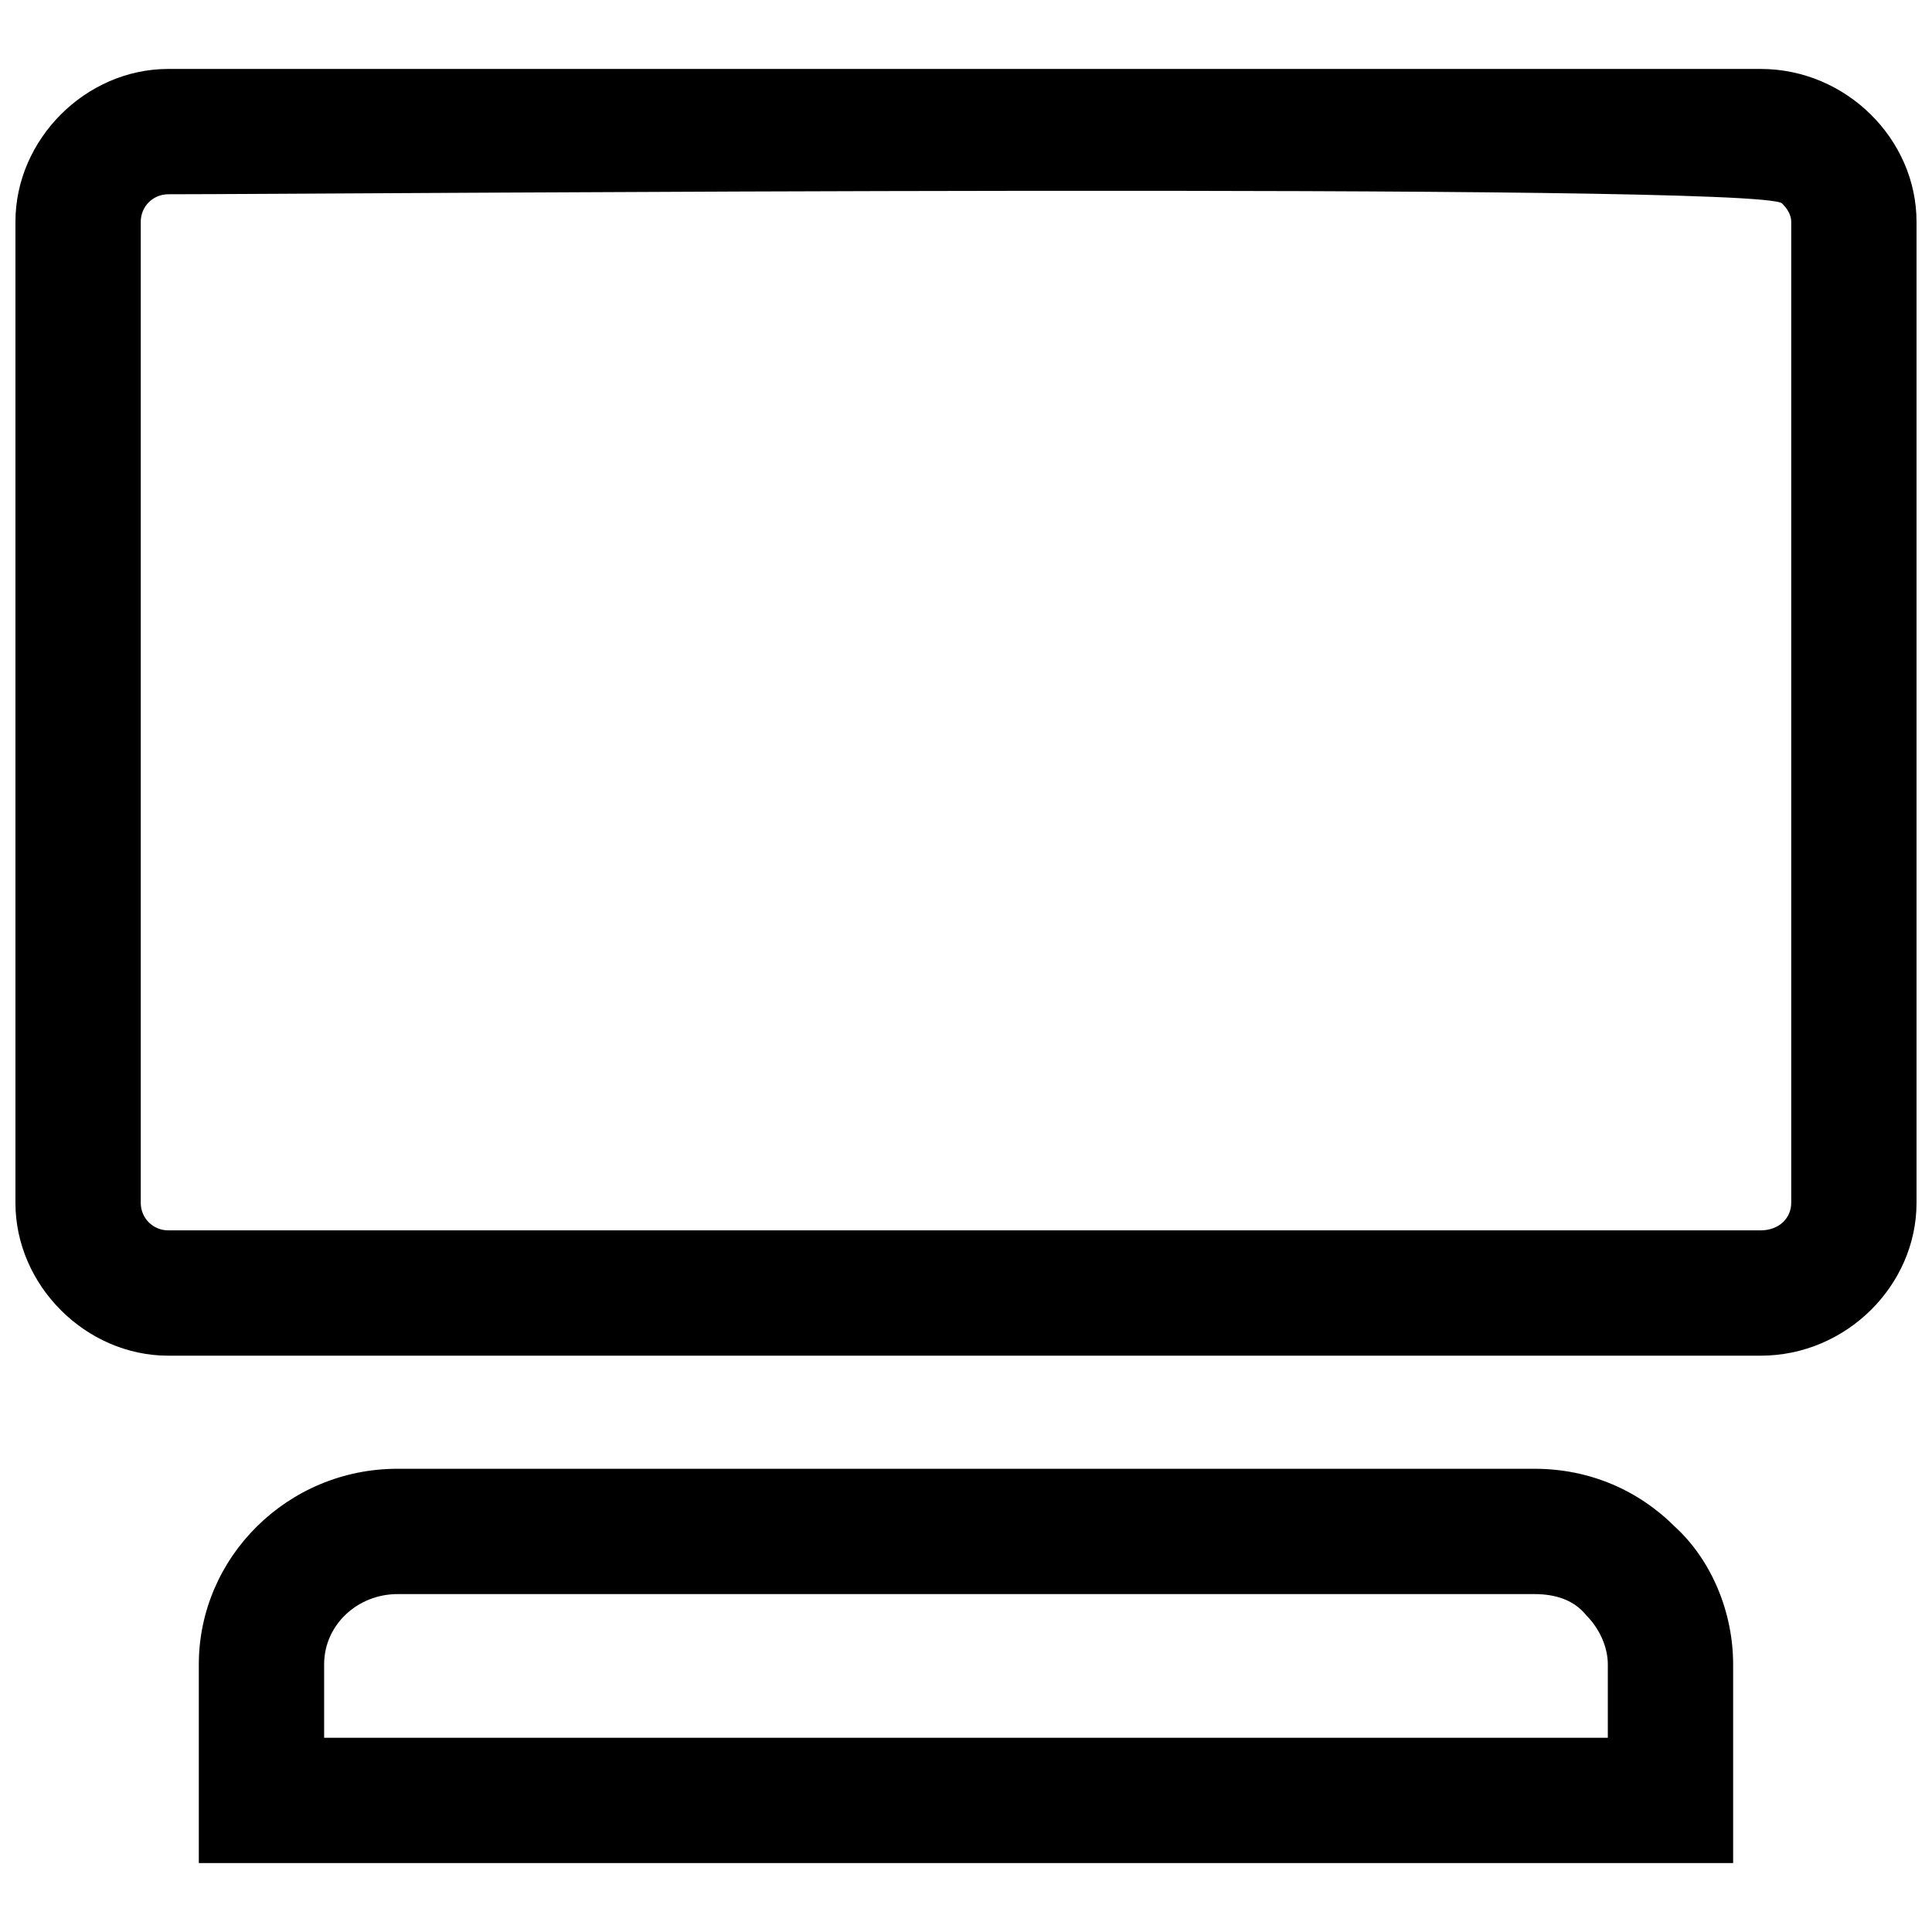 <?xml version="1.0" encoding="UTF-8"?>
<!-- The Best Svg Icon site in the world: iconSvg.co, Visit us! https://iconsvg.co -->
<svg width="800px" height="800px" version="1.1" viewBox="144 144 512 512" xmlns="http://www.w3.org/2000/svg">
 <defs>
  <clipPath id="a">
   <path d="m148.09 162h503.81v342h-503.81z"/>
  </clipPath>
 </defs>
 <g clip-path="url(#a)">
  <path d="m188.59 162.27h422c22.68 0 41.309 18.629 41.309 40.5v260c0 21.871-18.629 40.5-41.309 40.5h-422c-21.871 0-40.5-18.629-40.5-40.5v-260c0-21.871 18.629-40.5 40.5-40.5zm0 33.211c-4.051 0-7.289 3.238-7.289 7.289v260c0 4.051 3.238 7.289 7.289 7.289h422c4.859 0 8.102-3.238 8.102-7.289v-260c0-1.621-0.809-3.238-2.43-4.859-5.668-5.668-386.36-2.43-427.67-2.43z"/>
 </g>
 <path d="m249.34 533.24h301.31c14.578 0 27.539 5.668 37.258 15.391 9.719 8.91 15.391 22.68 15.391 36.449v52.648h-406.61v-52.648c0-28.348 23.488-51.84 52.648-51.84zm301.31 33.211h-301.31c-10.531 0-19.441 8.102-19.441 18.629v19.441h340.19v-19.441c0-4.859-2.43-9.719-5.668-12.961-3.238-4.051-8.102-5.668-13.77-5.668z"/>
</svg>